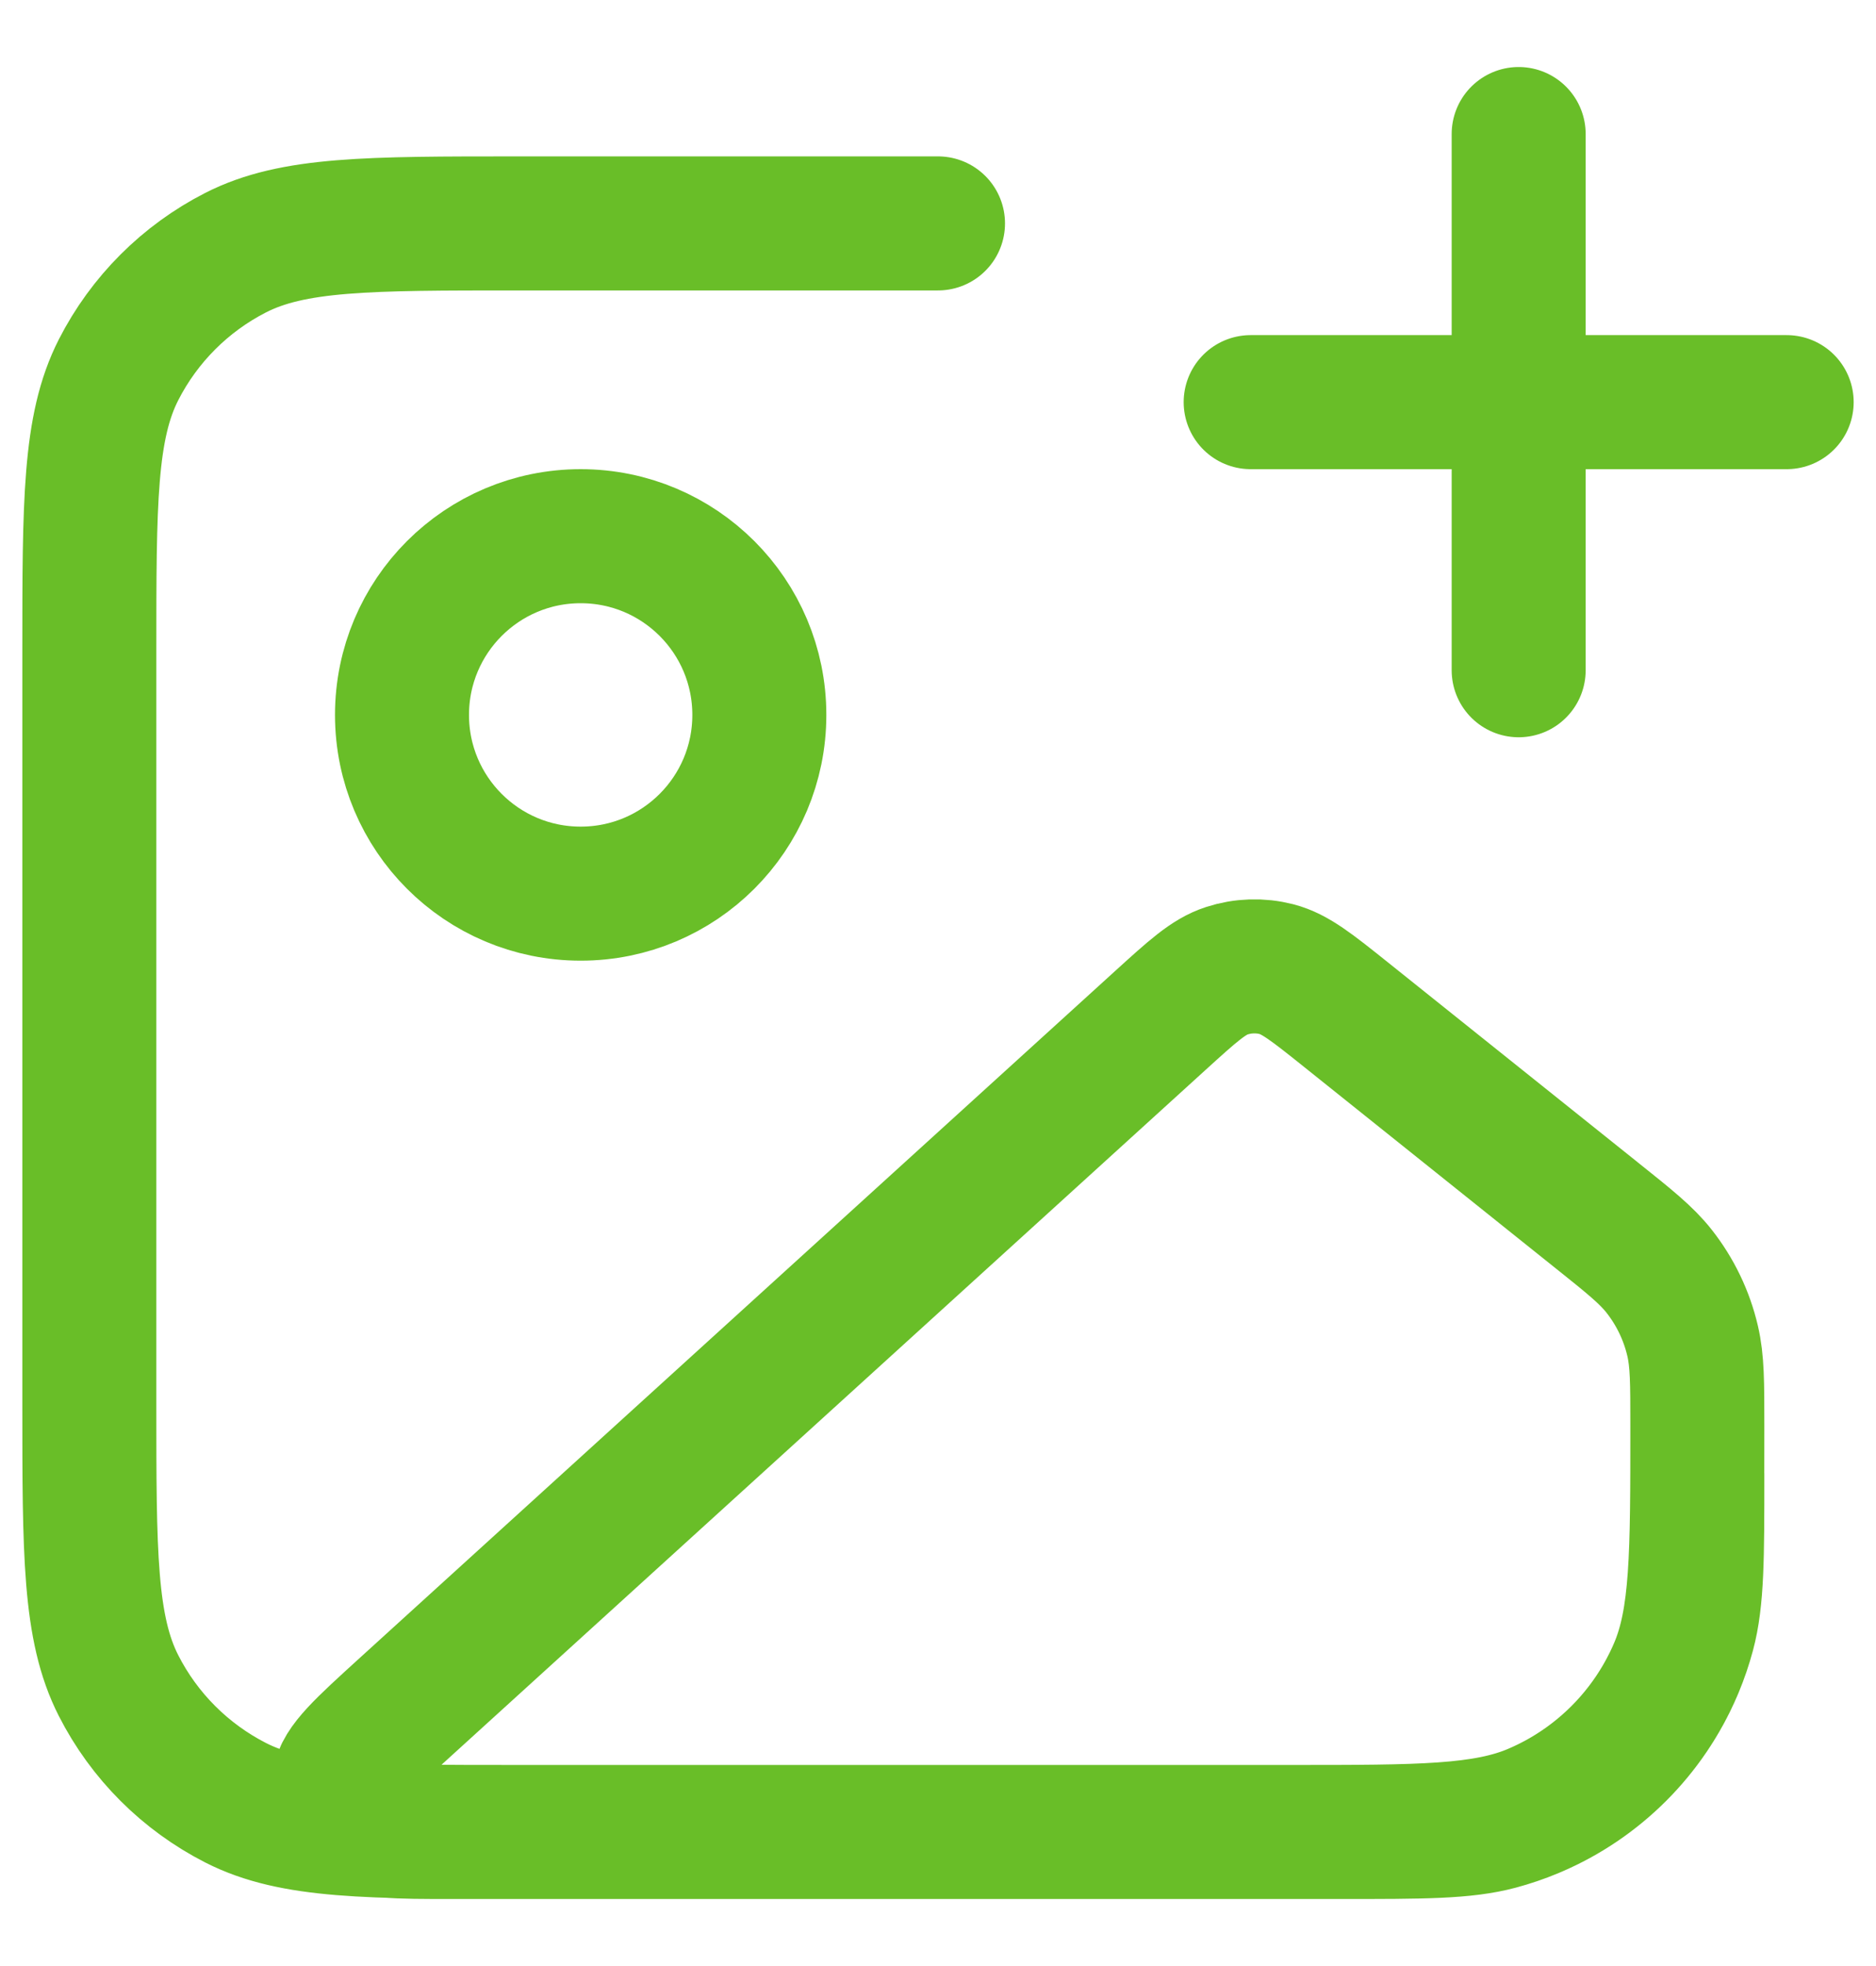 <svg width="21" height="22" viewBox="0 0 21 22" fill="none" xmlns="http://www.w3.org/2000/svg">
<path d="M10.5 2.5H5.8C4.12 2.5 3.28 2.5 2.638 2.827C2.074 3.115 1.615 3.574 1.327 4.138C1 4.78 1 5.62 1 7.3V15.7C1 17.38 1 18.22 1.327 18.862C1.615 19.427 2.074 19.885 2.638 20.173C3.28 20.5 4.12 20.5 5.8 20.5H15C15.93 20.5 16.395 20.5 16.776 20.398C17.812 20.12 18.62 19.312 18.898 18.276C19 17.895 19 17.43 19 16.5M17 7.5V1.5M14 4.5H20M8.5 8C8.5 9.105 7.605 10 6.5 10C5.395 10 4.5 9.105 4.5 8C4.5 6.895 5.395 6 6.5 6C7.605 6 8.5 6.895 8.5 8ZM12.99 11.418L4.531 19.108C4.055 19.541 3.817 19.757 3.796 19.944C3.778 20.107 3.84 20.268 3.963 20.375C4.105 20.5 4.426 20.5 5.069 20.5H14.456C15.895 20.5 16.615 20.5 17.18 20.258C17.889 19.955 18.455 19.389 18.758 18.68C19 18.115 19 17.395 19 15.956C19 15.472 19 15.23 18.947 15.004C18.881 14.721 18.753 14.455 18.573 14.226C18.43 14.044 18.241 13.893 17.863 13.591L15.066 11.353C14.687 11.05 14.498 10.899 14.29 10.845C14.106 10.798 13.913 10.804 13.732 10.863C13.528 10.929 13.349 11.092 12.99 11.418Z" stroke="#69BE28" stroke-width="1.5" stroke-linecap="round" stroke-linejoin="round"/>
</svg>
